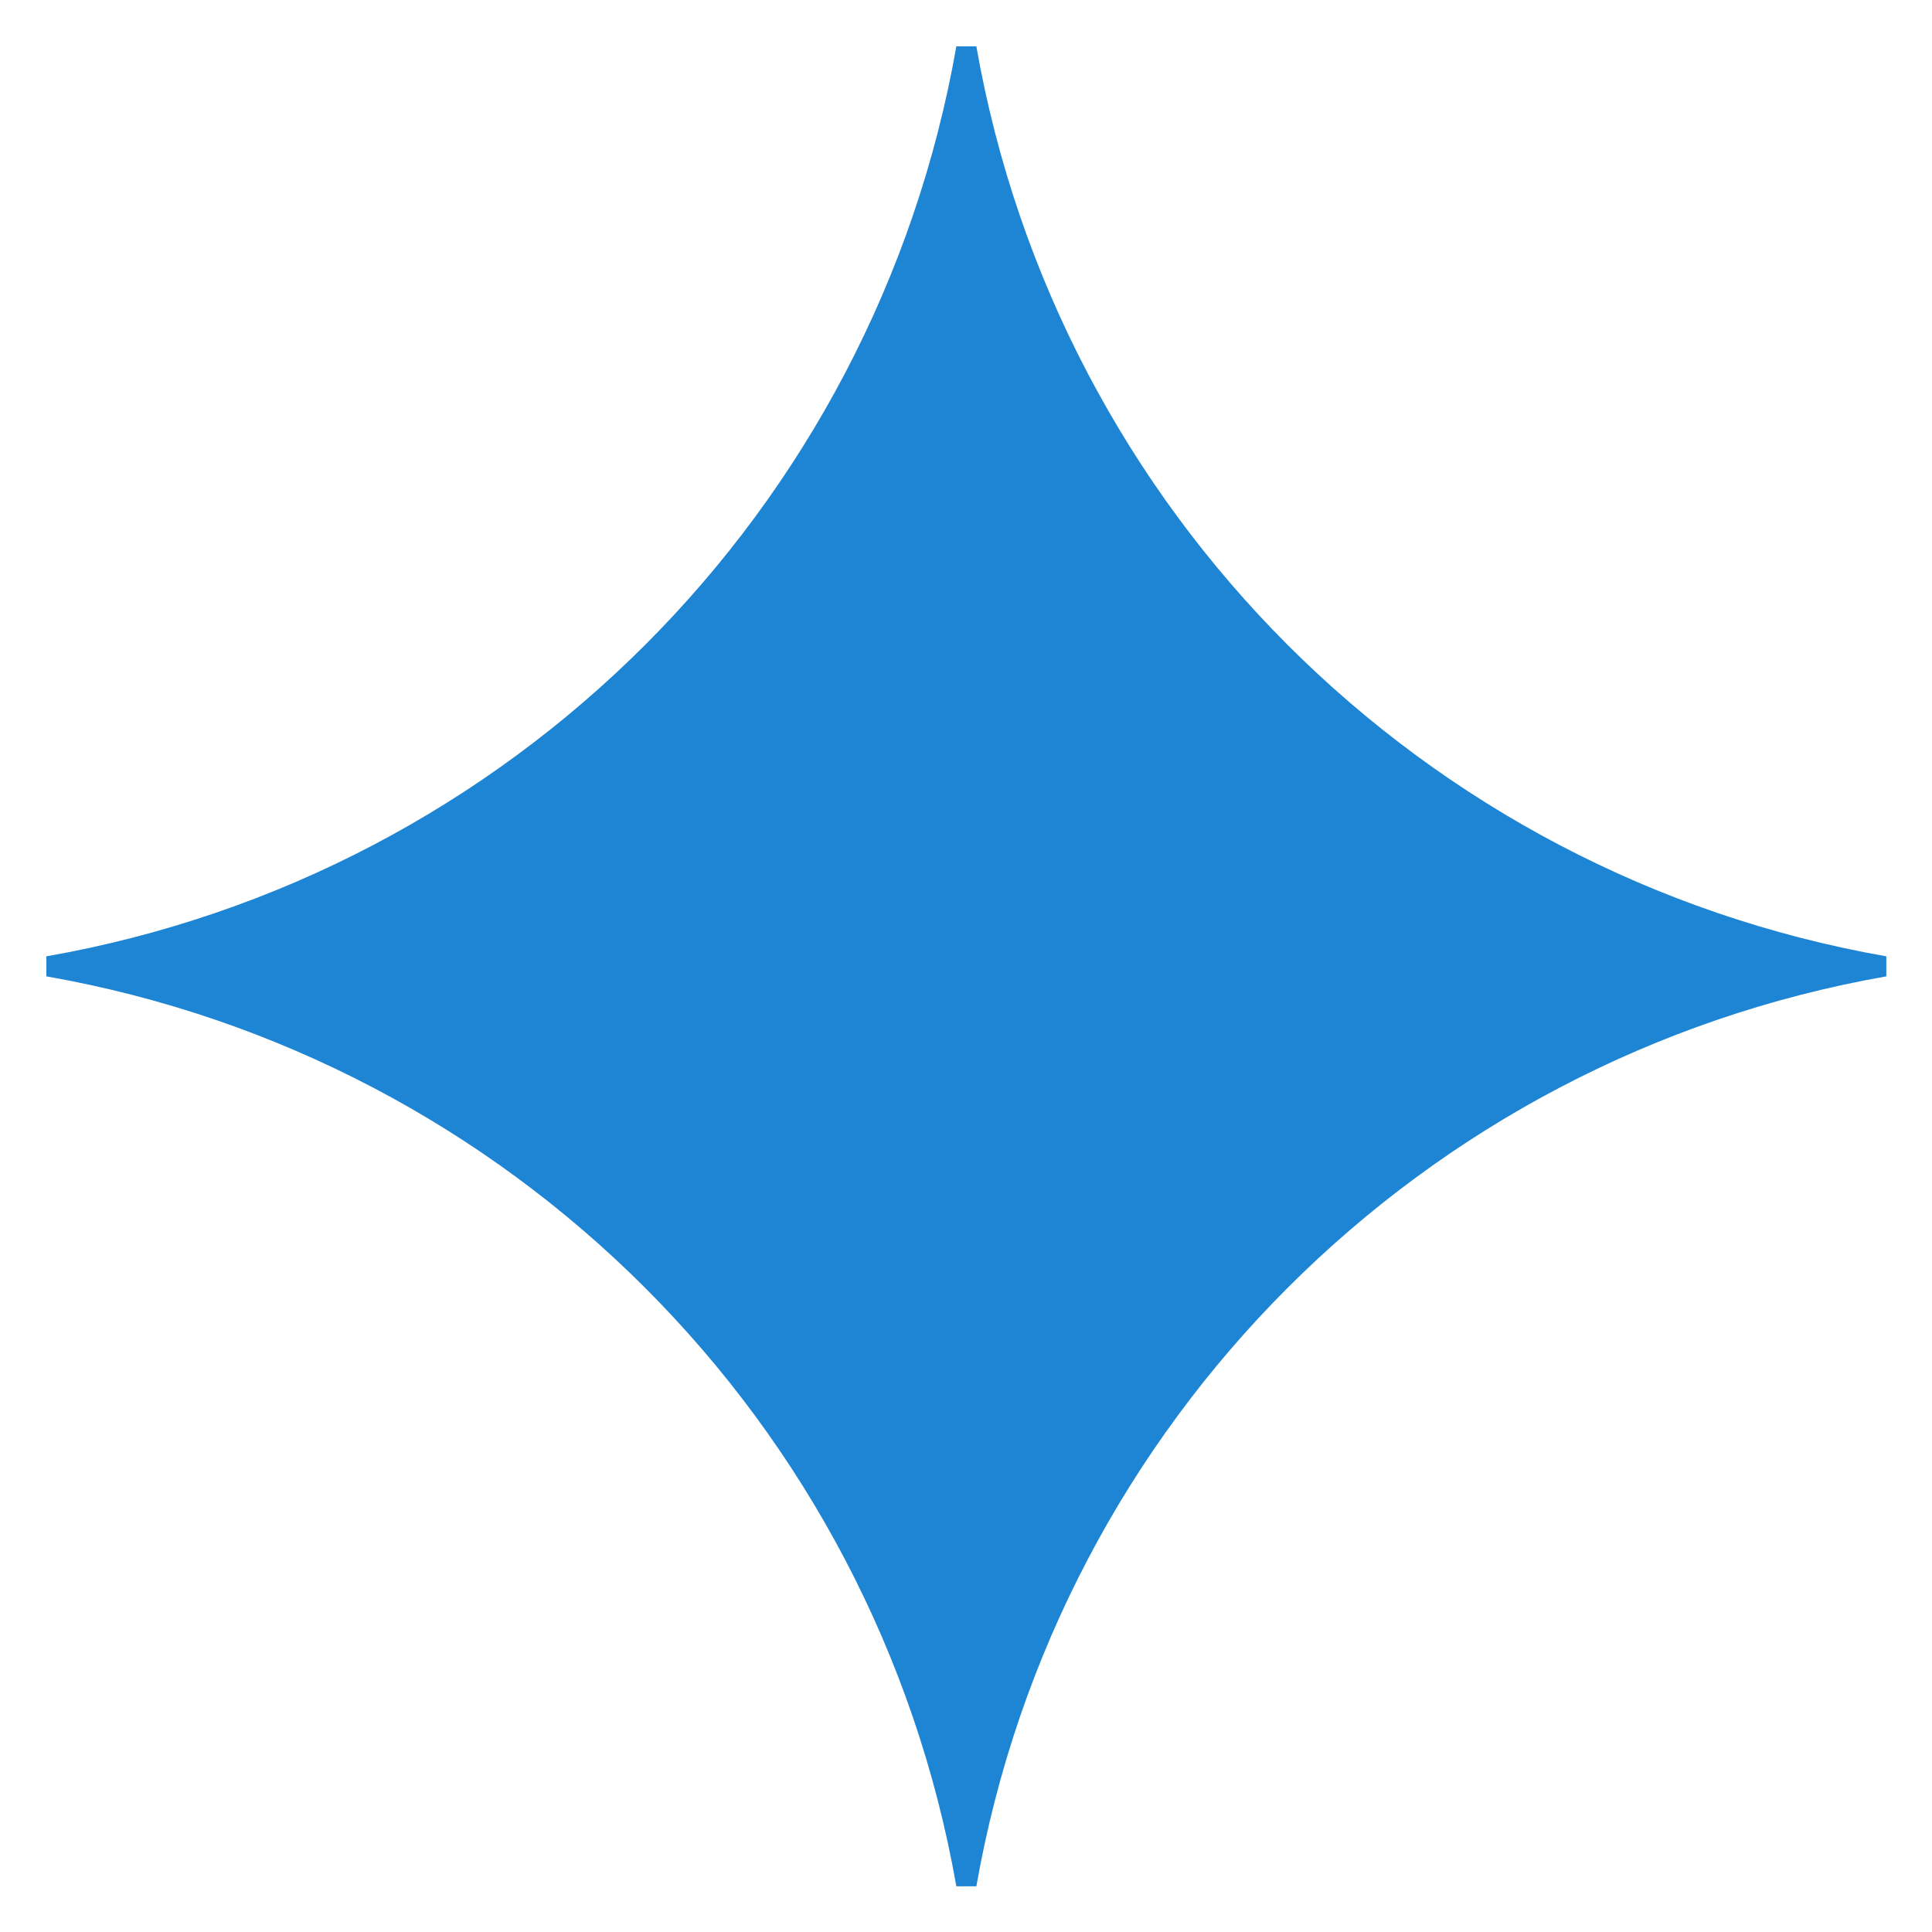 <svg width="14" height="14" viewBox="0 0 14 14" fill="none" xmlns="http://www.w3.org/2000/svg">
<path fill-rule="evenodd" clip-rule="evenodd" d="M6.93 0.336H7.075C7.666 3.703 10.303 6.339 13.669 6.93V7.075C10.303 7.666 7.666 10.303 7.075 13.669H6.93C6.339 10.303 3.703 7.666 0.336 7.075V6.93C3.703 6.339 6.339 3.703 6.93 0.336Z" fill="#1E85D4"/>
</svg>
